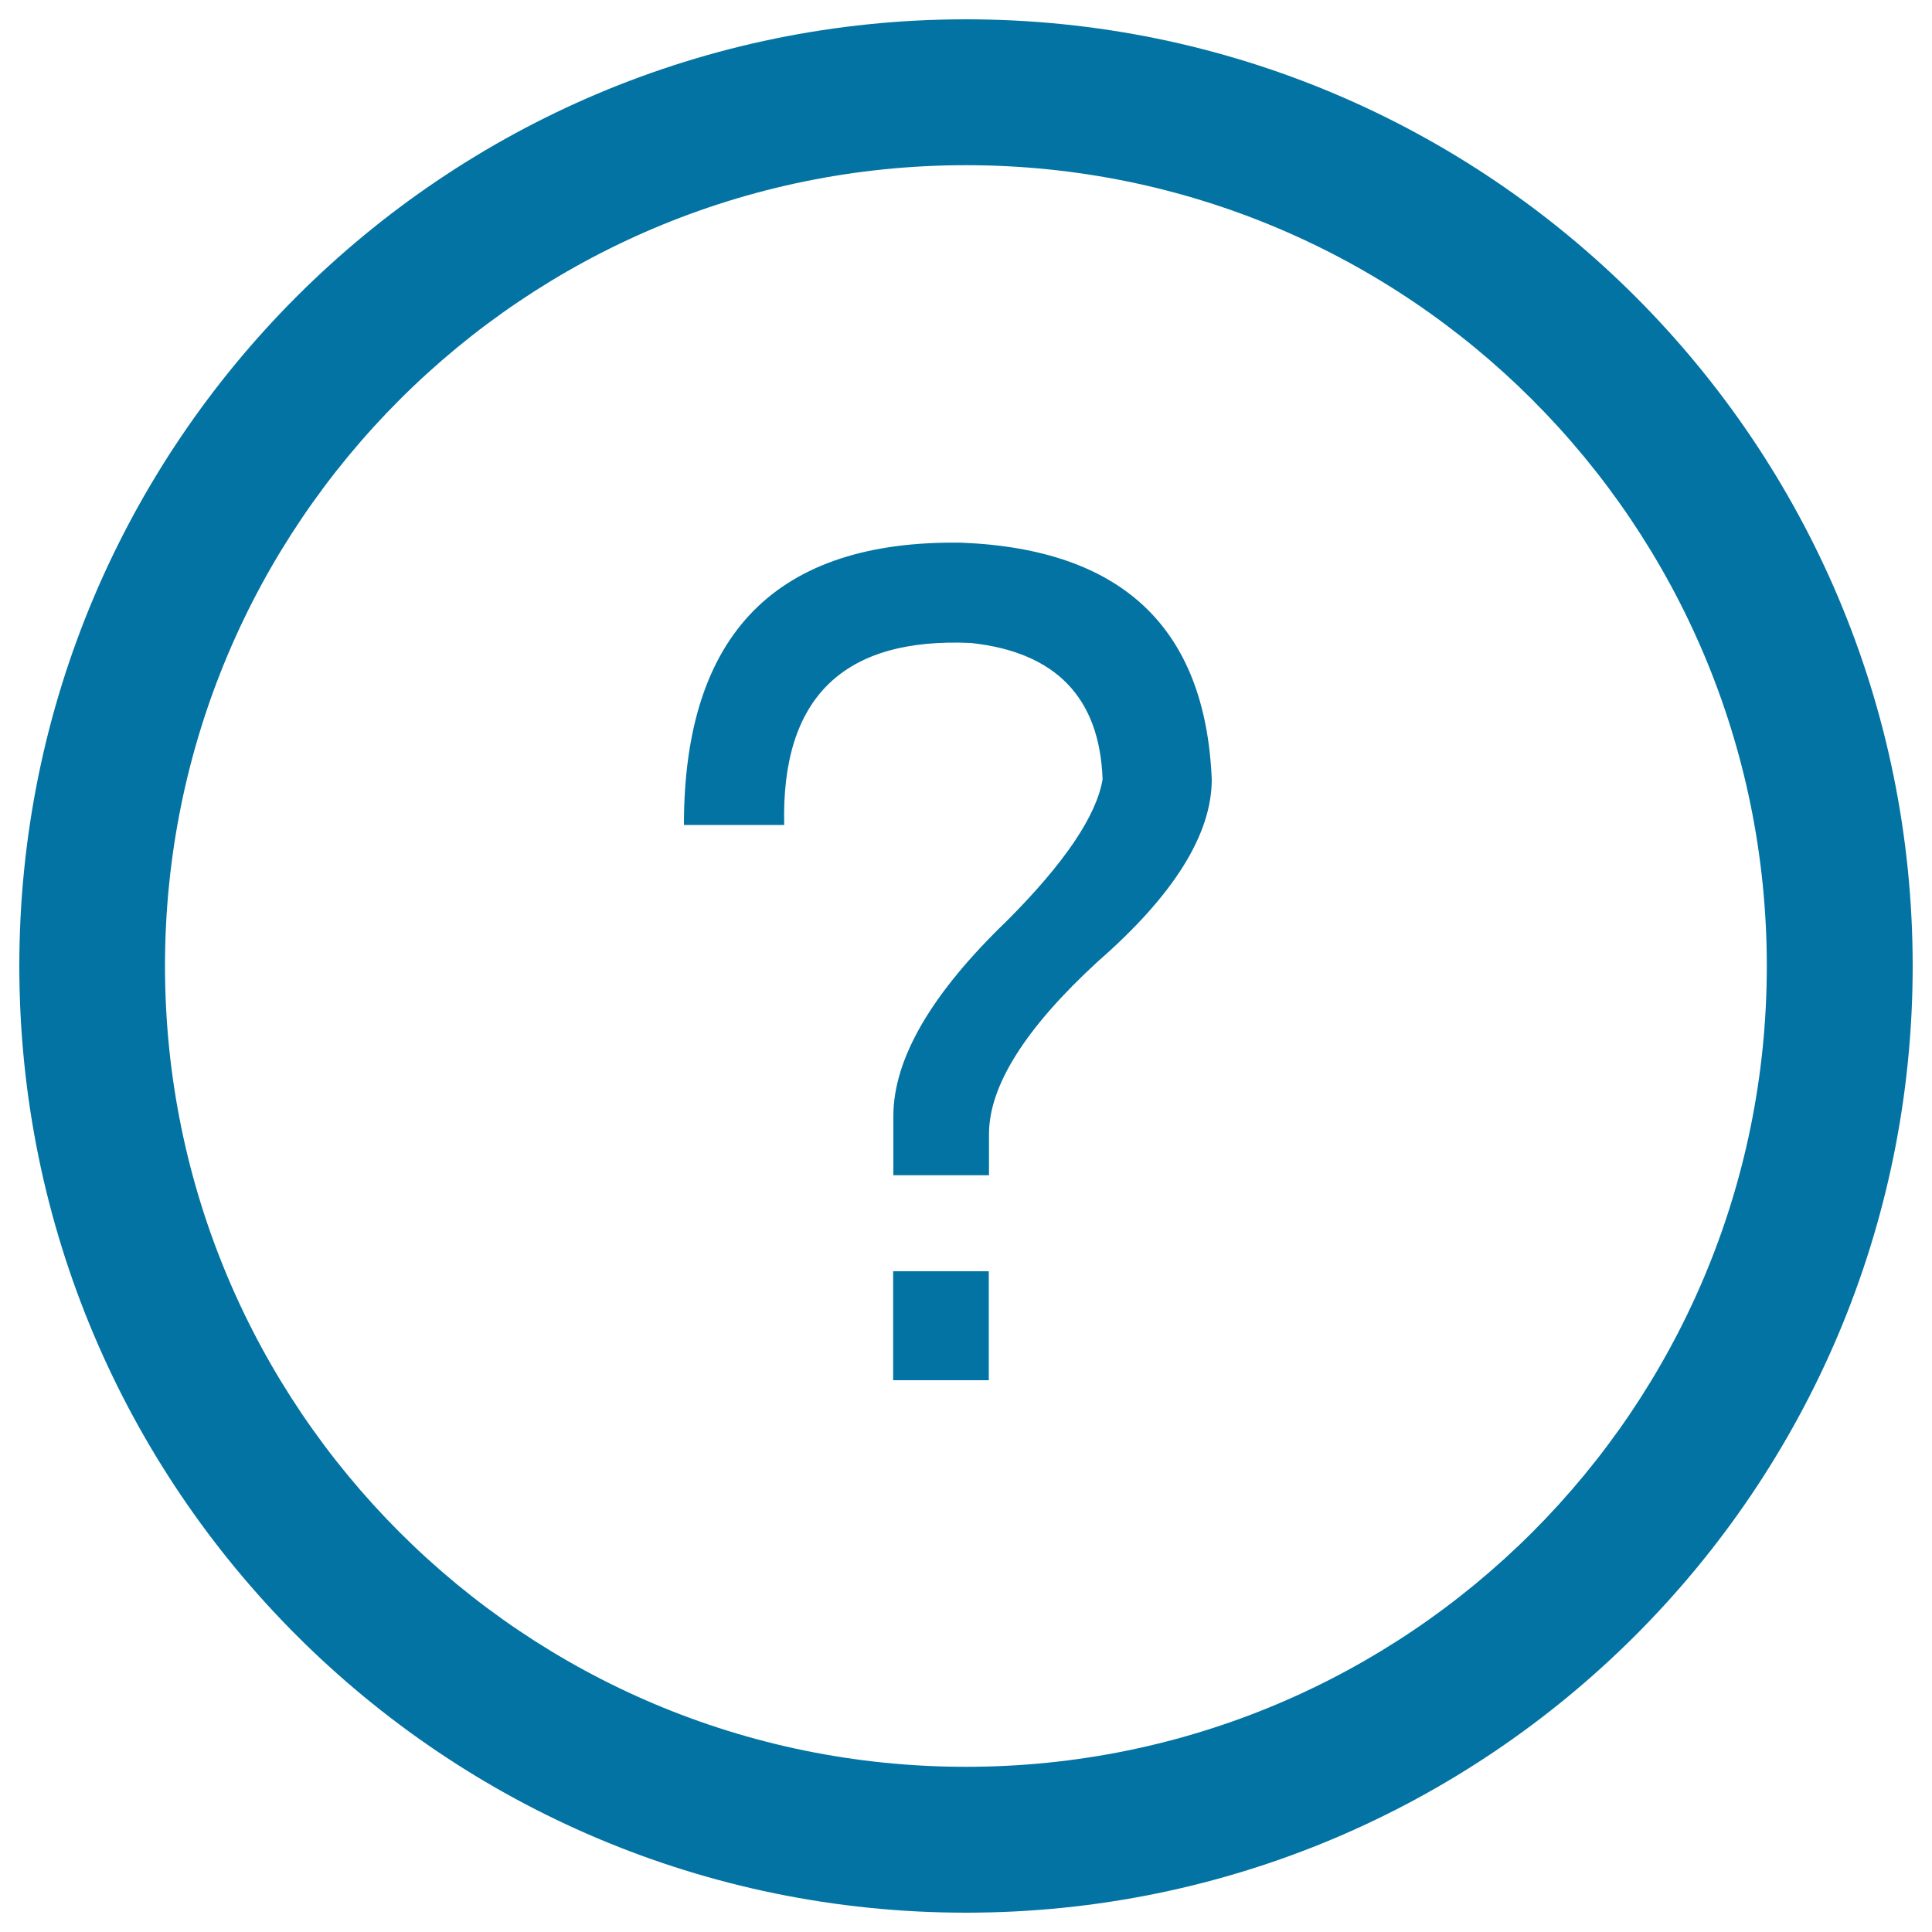 <svg xmlns="http://www.w3.org/2000/svg" viewBox="0 0 1000 1000" style="fill:#0273a2">
<title>Help SVG icon</title>
<path d="M500,10C229.4,10,10,229.4,10,500c0,270.6,219.3,490,490,490c270.6,0,490-219.4,490-490C990,229.4,770.6,10,500,10z M500,914.5C271,914.5,85.4,728.9,85.4,500S271,85.5,500,85.5C728.9,85.5,914.5,271,914.5,500S728.9,914.5,500,914.5z"/><path d="M462.3,658h49.5v56.4h-49.5V658L462.3,658z"/><path d="M497.7,280.9C401.9,279.4,354,328,354,427h51.9c-1.6-65.9,30.6-97.2,96.6-94.2c43.9,4.7,66.7,28.2,68.2,70.6c-3.2,18.9-19.7,43.3-49.4,73.1c-39.2,37.7-58.9,71.5-58.9,101.2v30.6h49.5V587c0-25,18.8-54.9,56.4-89.4c39.4-34.4,58.9-65.9,58.9-94.2C623.9,325,580.9,284.2,497.7,280.9z"/>
</svg>